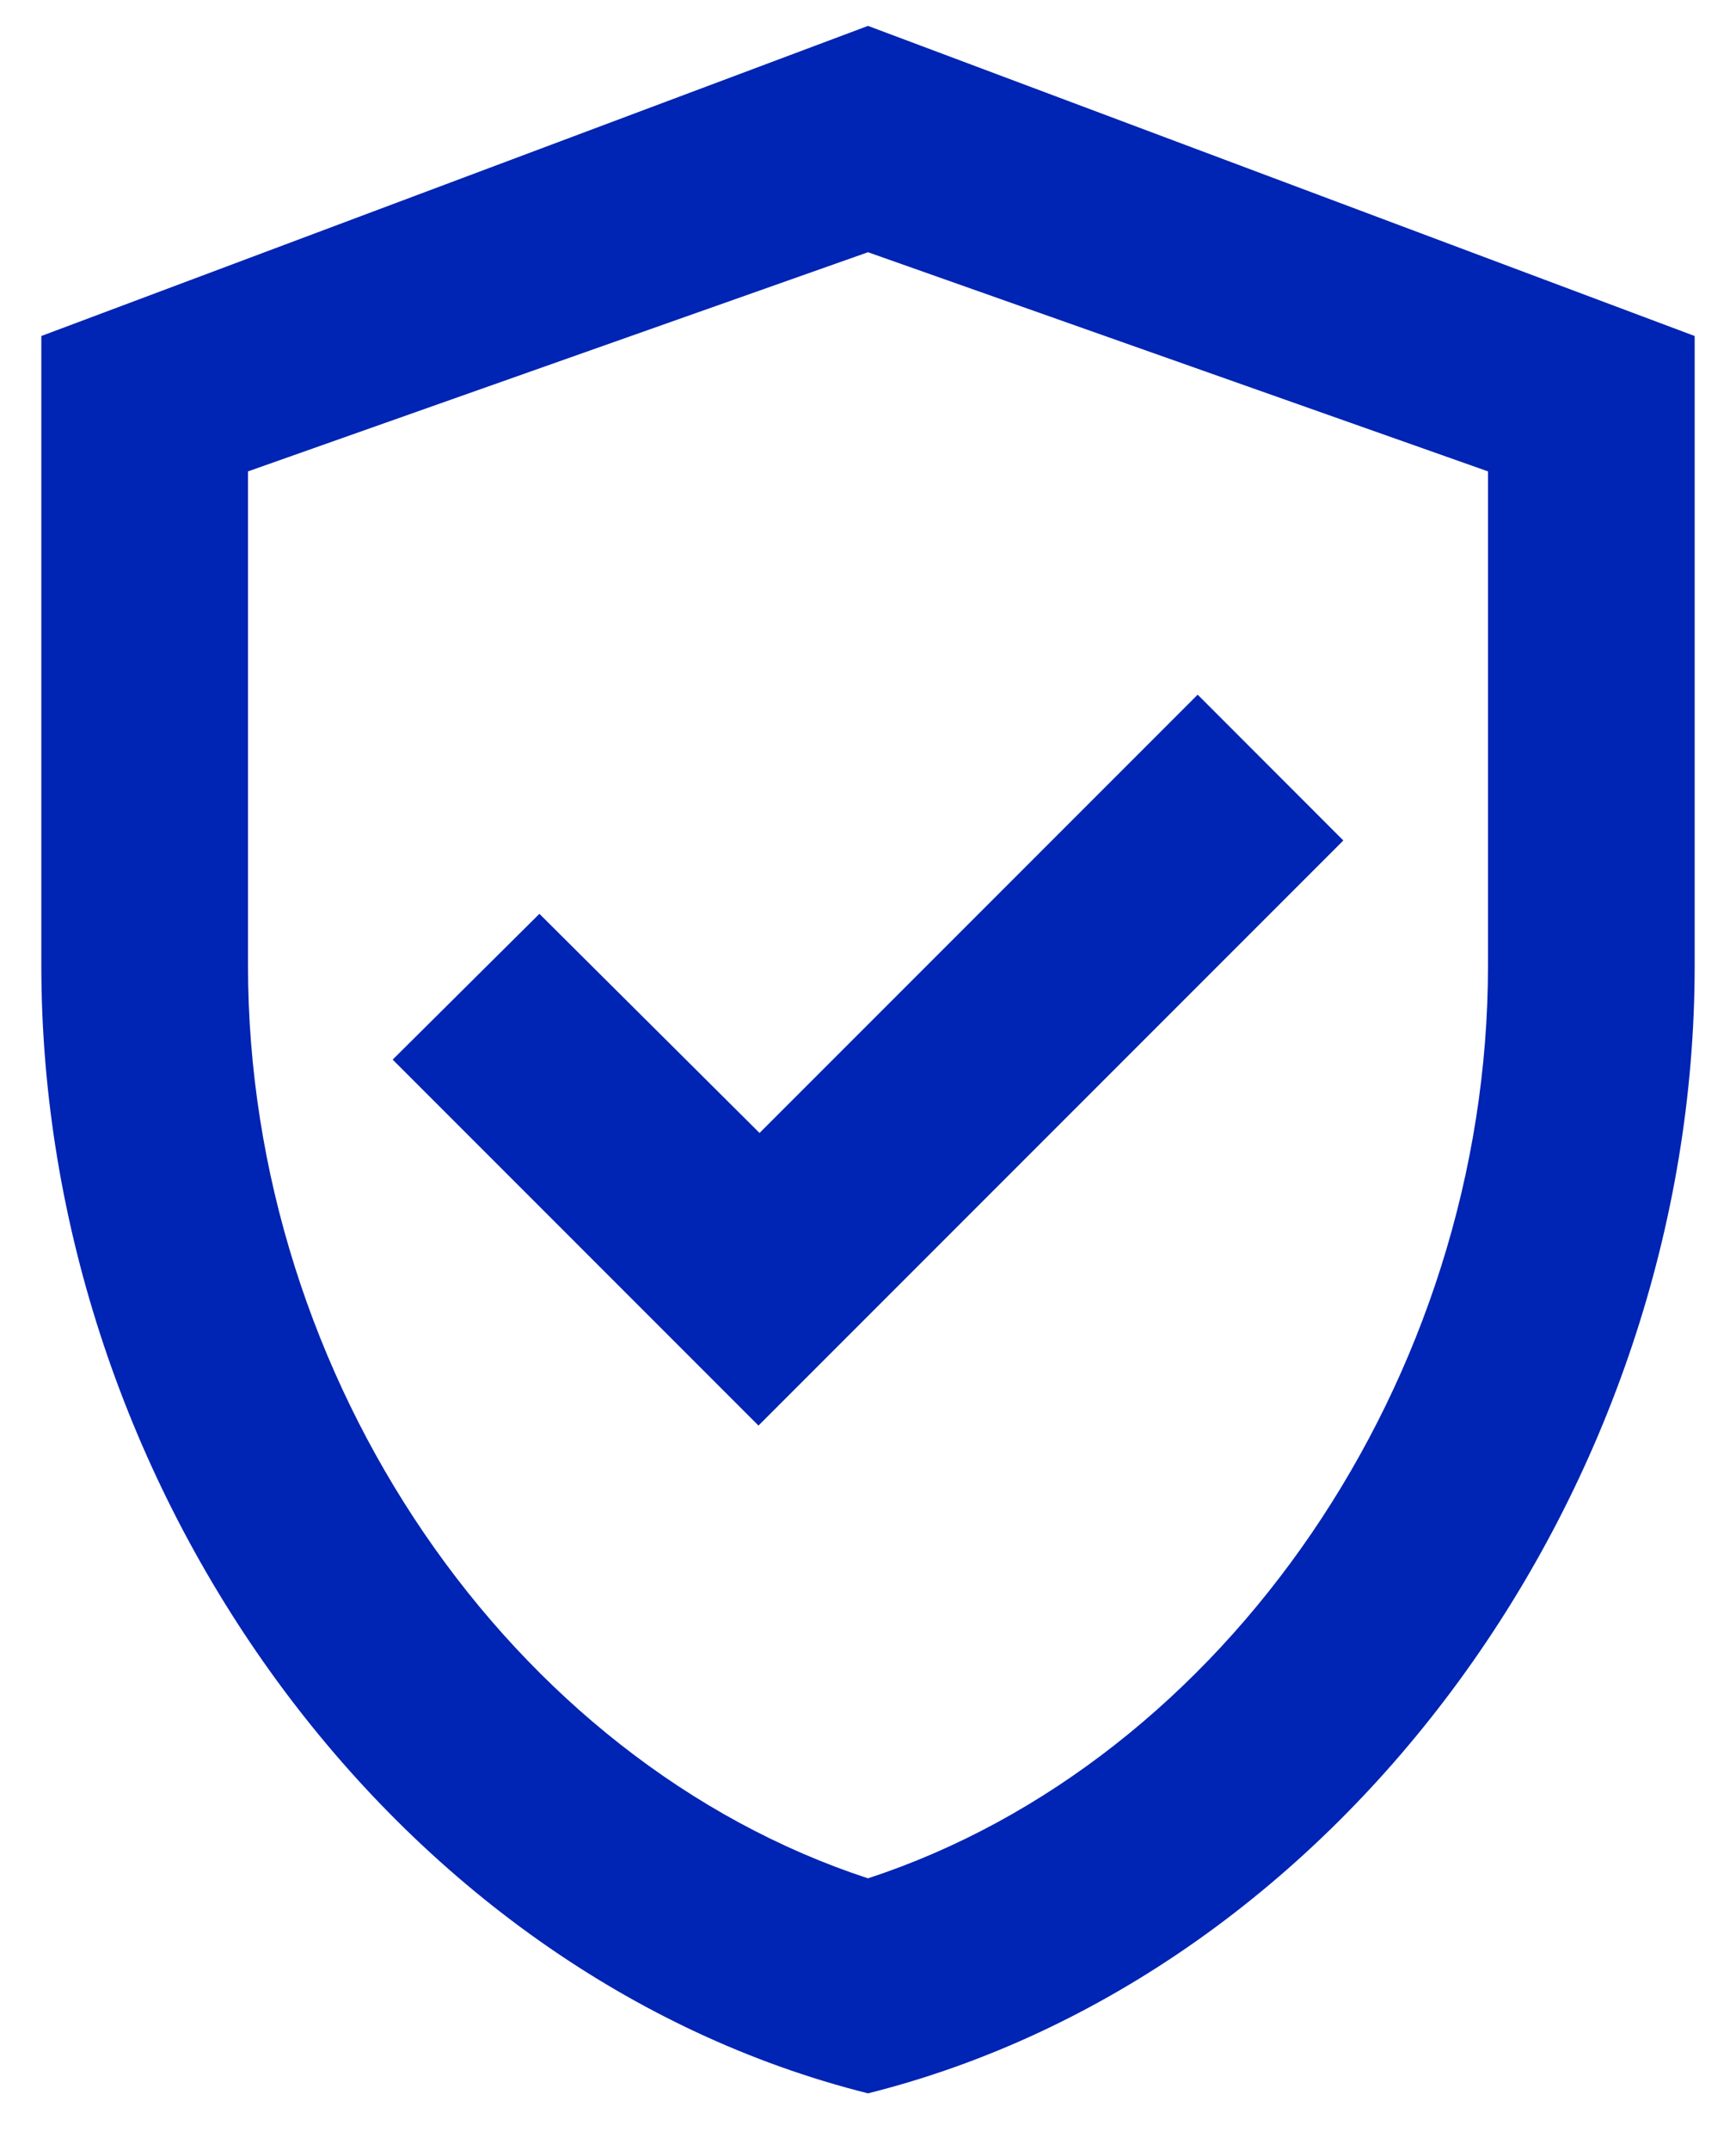 <svg width="21" height="26" viewBox="0 0 21 26" fill="none" xmlns="http://www.w3.org/2000/svg">
<path d="M10.5 0.313L0.5 4.063V11.675C0.5 17.988 4.763 23.875 10.5 25.313C16.238 23.875 20.5 17.988 20.5 11.675V4.063L10.5 0.313ZM18 11.675C18 16.675 14.812 21.3 10.5 22.713C6.188 21.3 3 16.688 3 11.675V5.7L10.5 3.05L18 5.7V11.675ZM6.525 11.05L4.75 12.813L9.175 17.238L16.25 10.163L14.488 8.4L9.188 13.7L6.525 11.05Z" fill="#0024B3"/>
</svg>
